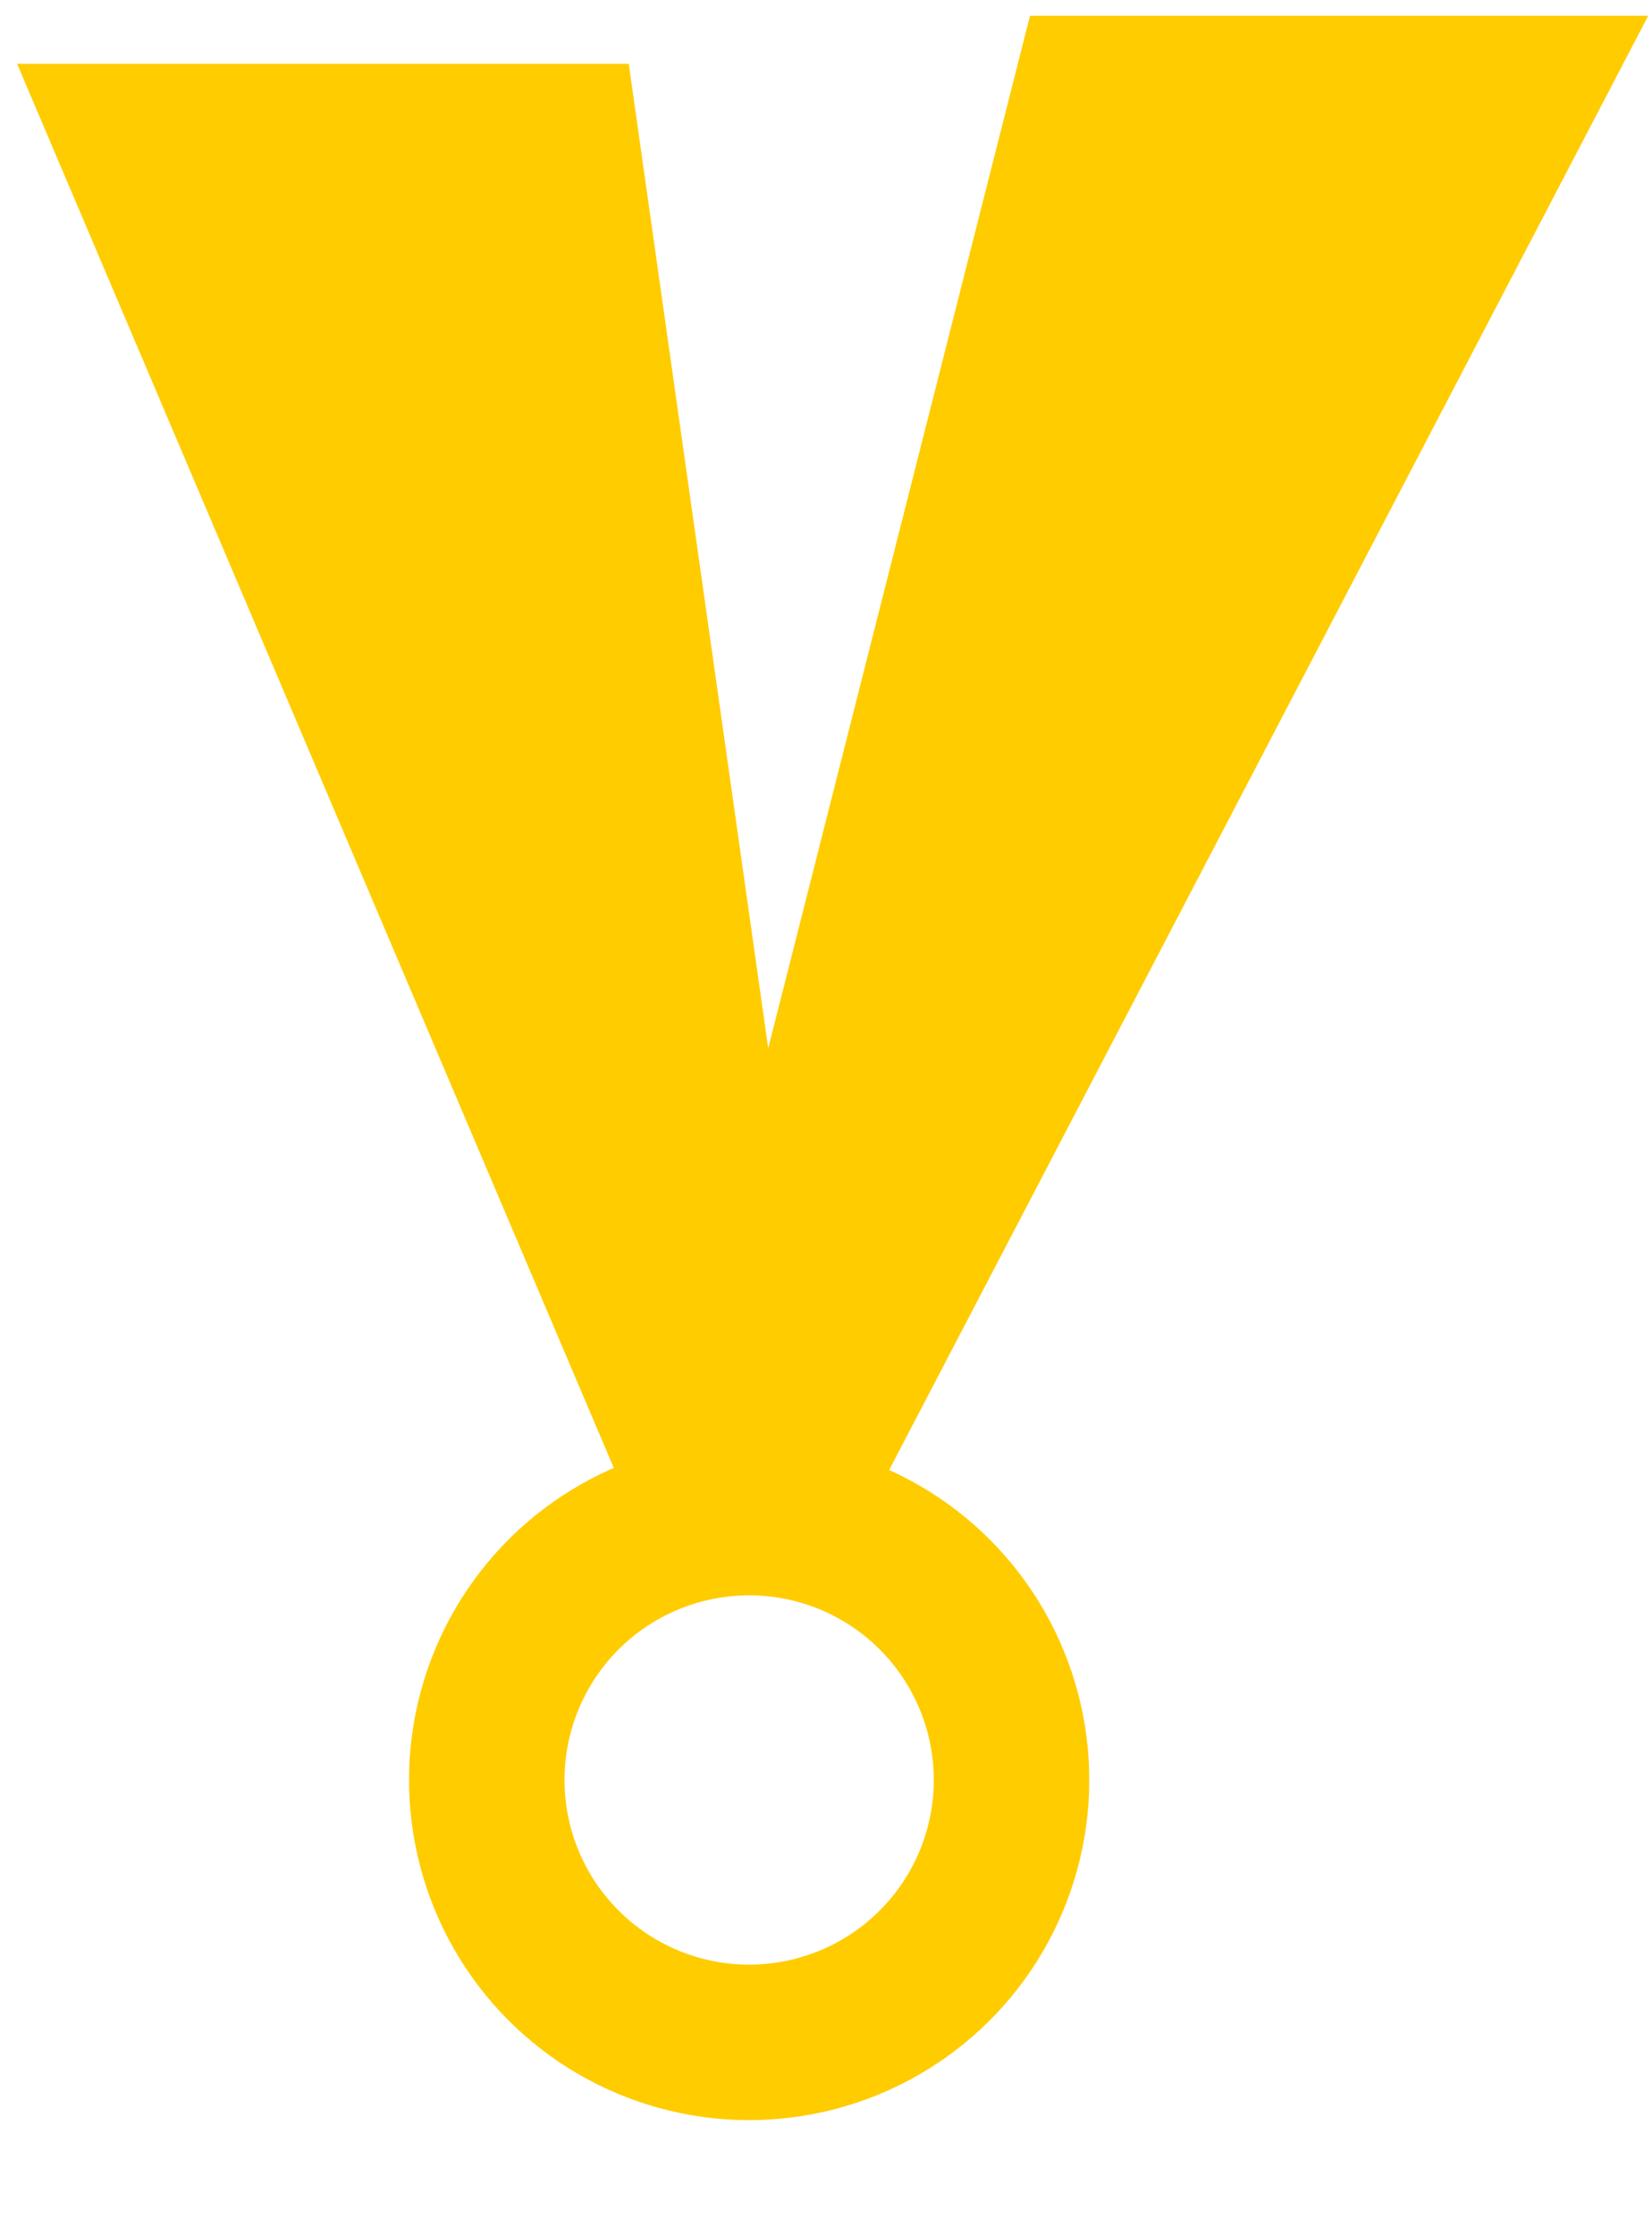 <svg width="85" height="115" viewBox="0 0 85 115" fill="none" xmlns="http://www.w3.org/2000/svg">
<circle cx="38.546" cy="91.578" r="13.5" transform="rotate(21.001 38.546 91.578)" stroke="#FFCC00" stroke-width="8"/>
<path d="M84.805 0.812L43.571 79.802L32.968 79.802L52.996 0.812L84.805 0.812Z" fill="#FFCC00"/>
<path d="M0.879 3.281L32.351 77.334L42.842 77.334L32.351 3.281L0.879 3.281Z" fill="#FFCC00"/>
</svg>
